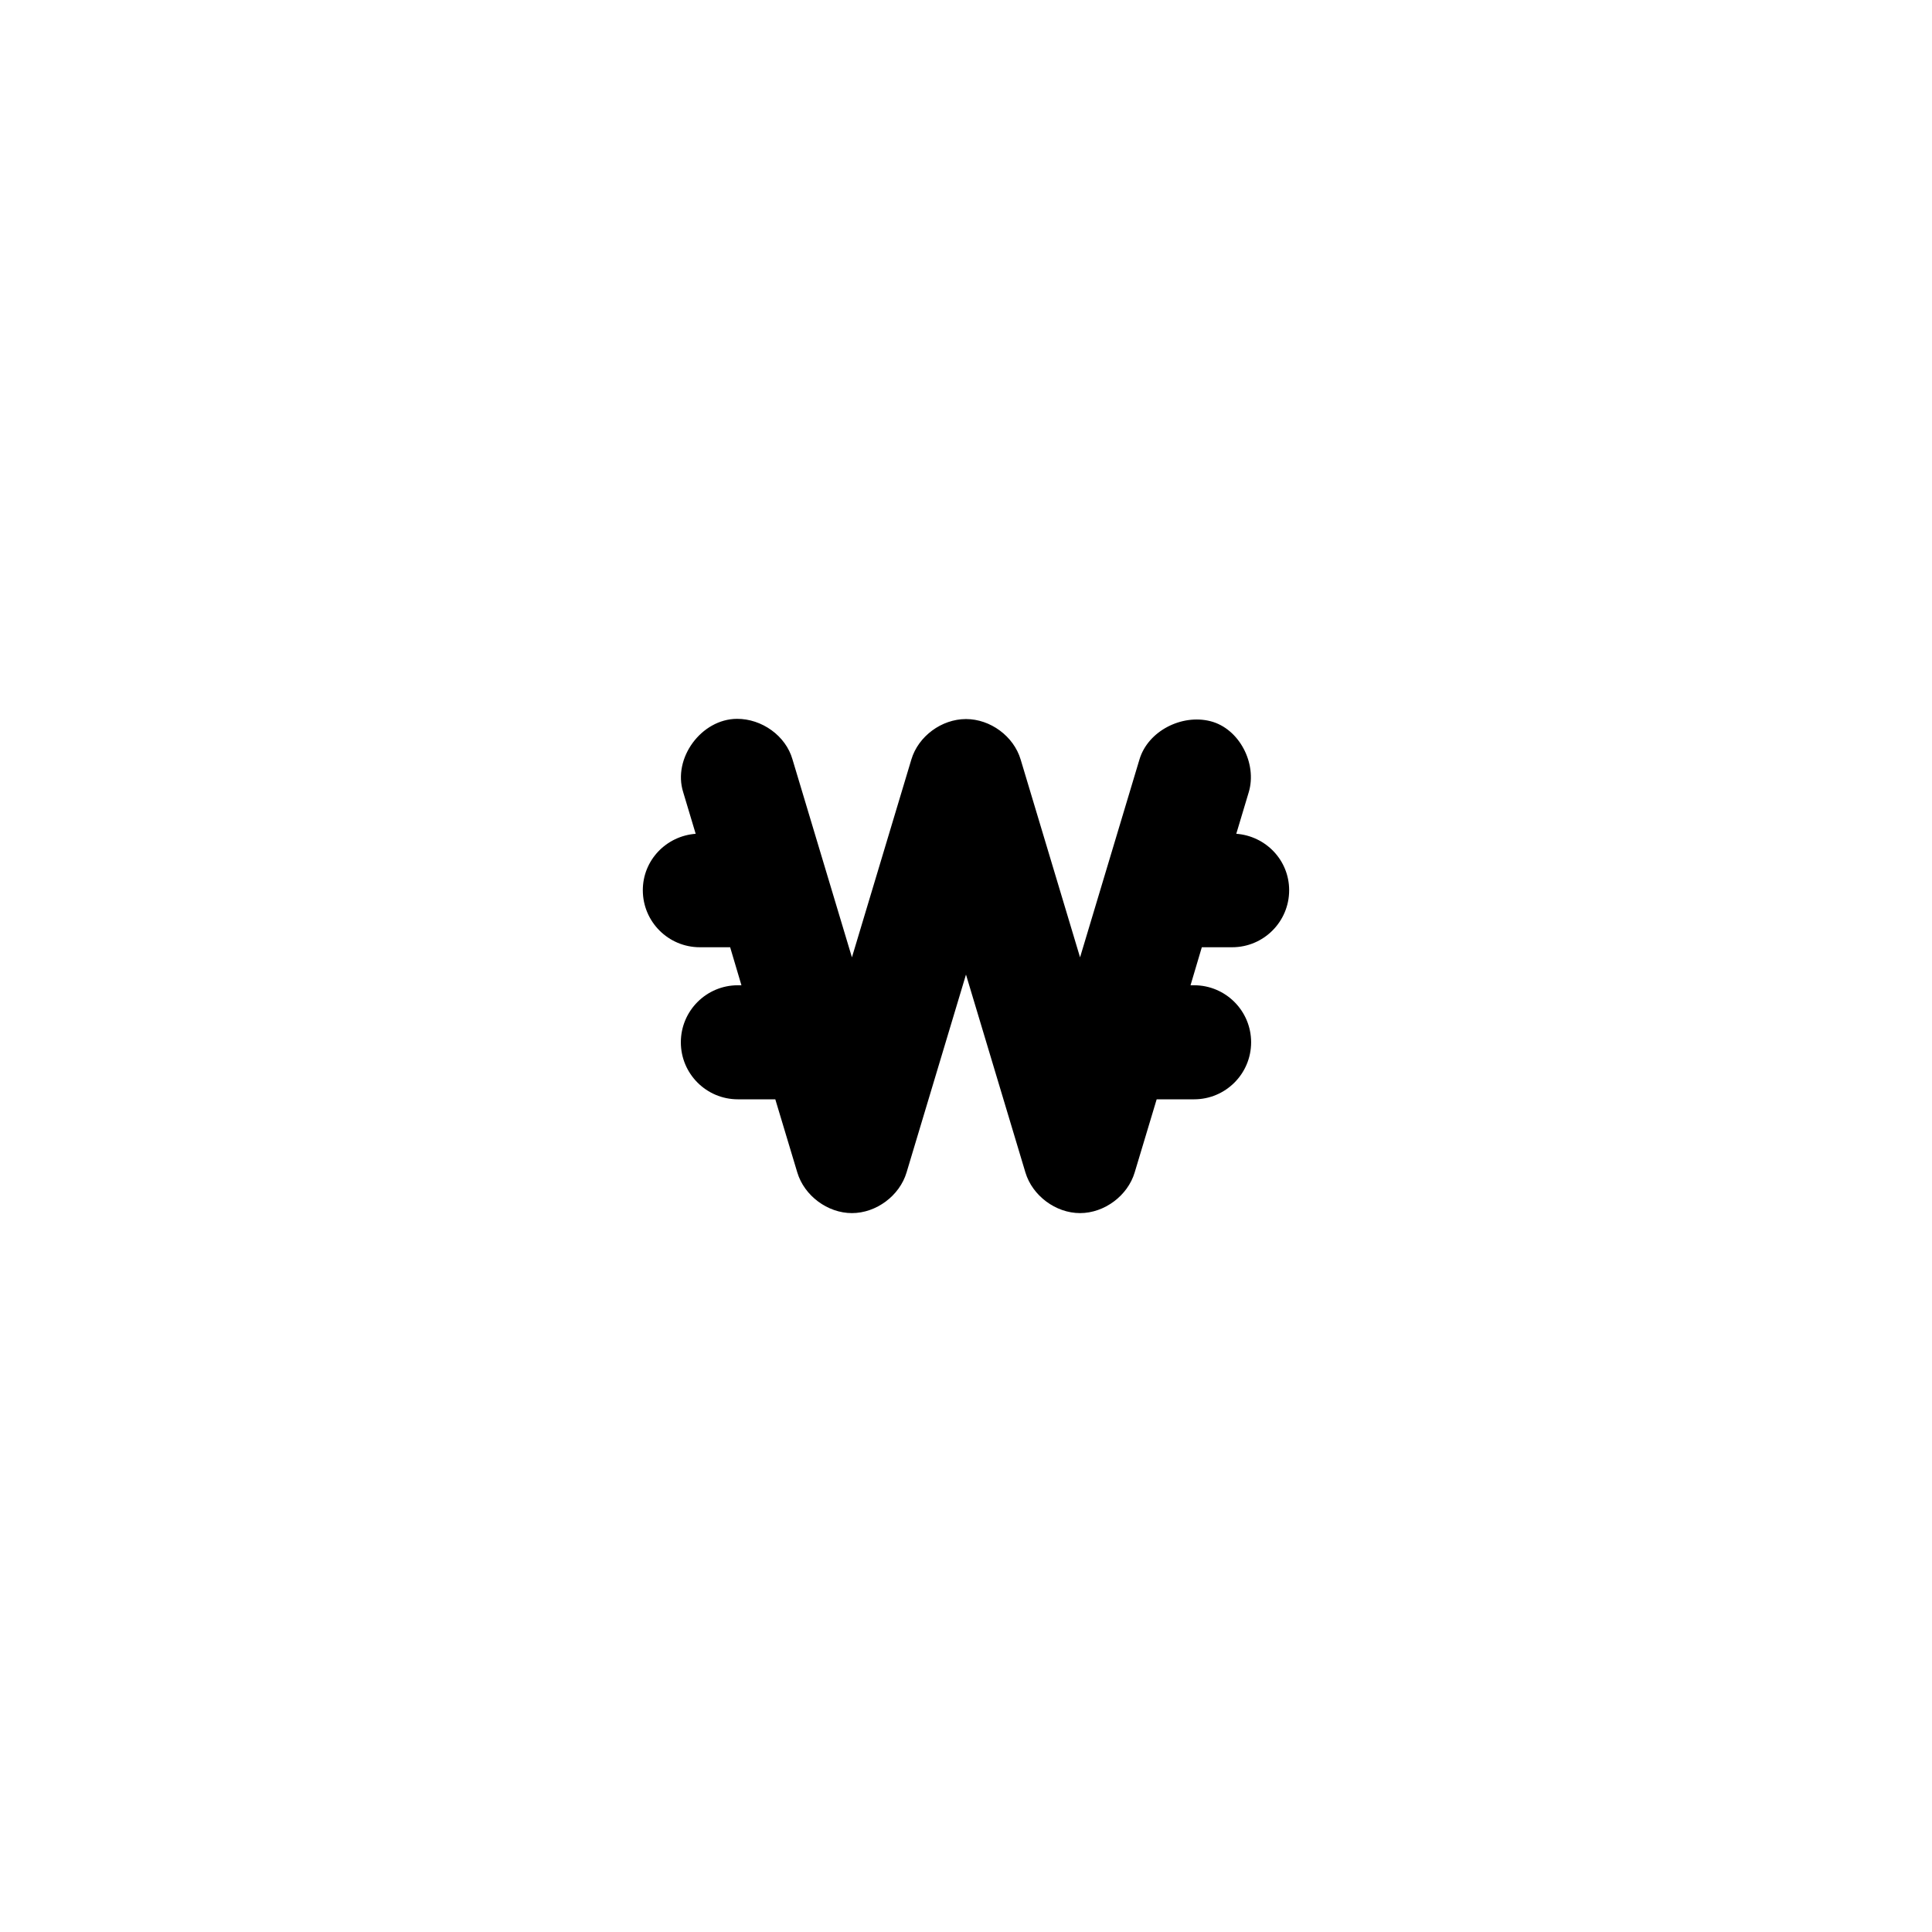 <?xml version="1.0" encoding="UTF-8"?>
<!-- The Best Svg Icon site in the world: iconSvg.co, Visit us! https://iconsvg.co -->
<svg fill="#000000" width="800px" height="800px" version="1.1" viewBox="144 144 512 512" xmlns="http://www.w3.org/2000/svg">
 <path d="m339.29 334.5c-9.434 0.051-17.082 10.453-14.234 19.445l3.305 11.02c-7.809 0.586-14.008 6.992-14.008 14.953 0 8.348 6.766 15.113 15.113 15.113h8.031l2.992 10.074h-0.945c-8.348 0-15.113 6.766-15.113 15.113s6.766 15.113 15.113 15.113h9.918l5.824 19.363c1.844 6.184 8.031 10.793 14.484 10.793s12.641-4.609 14.484-10.793l15.742-52.422 15.742 52.422c1.844 6.184 8.031 10.793 14.484 10.793s12.641-4.609 14.484-10.793l5.824-19.363h9.918c8.348 0 15.113-6.766 15.113-15.113s-6.766-15.113-15.113-15.113h-0.945l2.992-10.074h8.031c8.348 0 15.113-6.766 15.113-15.113 0-7.961-6.199-14.371-14.012-14.957l3.305-11.02c2.269-7.582-2.484-16.859-10.152-18.816-7.586-1.938-16.551 2.57-18.816 10.156l-15.738 52.426-15.742-52.422c-1.844-6.184-8.031-10.727-14.484-10.727s-12.641 4.543-14.484 10.727l-15.746 52.422-15.742-52.422c-1.777-6.316-8.172-10.824-14.734-10.785z"/>
</svg>